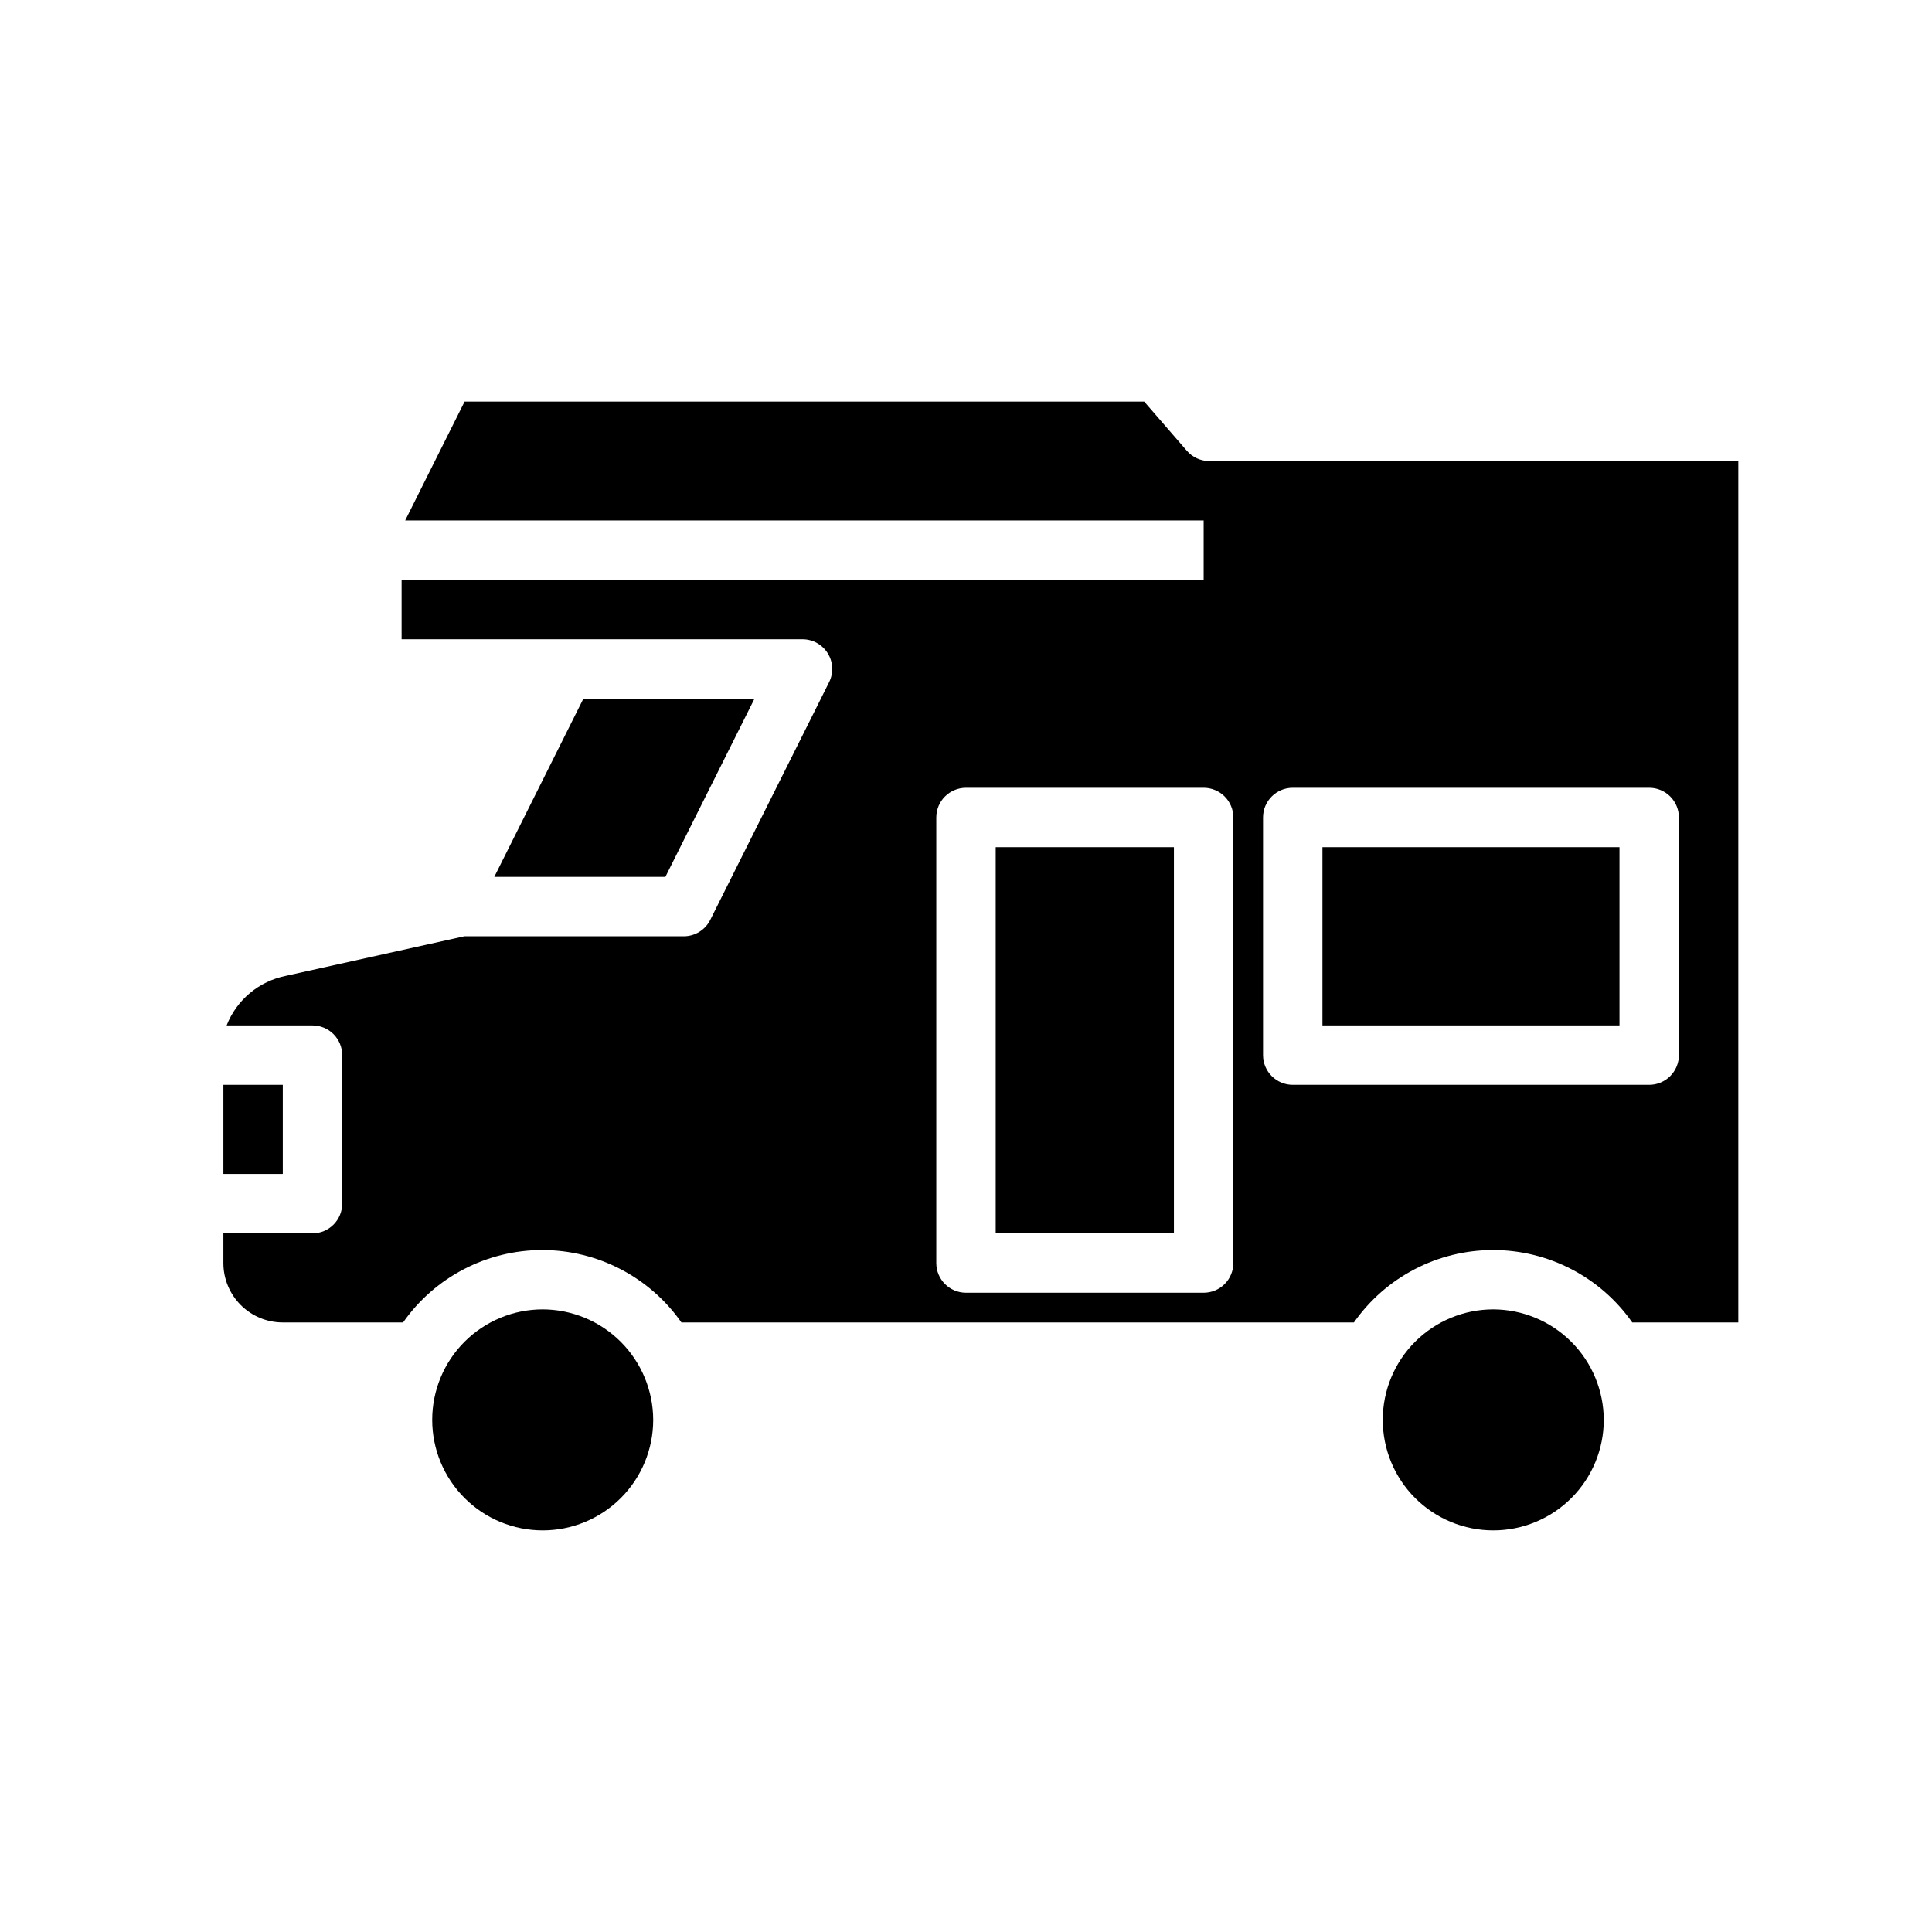 <?xml version="1.0" encoding="UTF-8"?>
<!-- Uploaded to: SVG Repo, www.svgrepo.com, Generator: SVG Repo Mixer Tools -->
<svg fill="#000000" width="800px" height="800px" version="1.1" viewBox="144 144 512 512" xmlns="http://www.w3.org/2000/svg">
 <g>
  <path d="m287.82 491c-7.766 0-15.215 3.086-20.703 8.574-5.492 5.492-8.578 12.941-8.578 20.707 0 7.769 3.086 15.219 8.578 20.707 5.488 5.492 12.938 8.578 20.703 8.578 7.769 0 15.219-3.086 20.707-8.578 5.492-5.488 8.578-12.938 8.578-20.707-0.02-7.758-3.113-15.195-8.598-20.684-5.488-5.484-12.926-8.578-20.688-8.598z"/>
  <path d="m539.73 491c-7.766 0-15.215 3.086-20.707 8.574-5.492 5.492-8.578 12.941-8.578 20.707 0 7.769 3.086 15.219 8.578 20.707 5.492 5.492 12.941 8.578 20.707 8.578 7.766 0 15.215-3.086 20.707-8.578 5.492-5.488 8.578-12.938 8.578-20.707-0.023-7.758-3.113-15.195-8.602-20.684-5.488-5.484-12.922-8.578-20.684-8.598z"/>
  <path d="m203.2 431.49h15.742v23.617h-15.742z"/>
  <path d="m494.46 368.51h78.719v47.23h-78.719z"/>
  <path d="m464.47 266.18c-2.301 0-4.484-1.008-5.981-2.758l-11.258-12.988h-180.11l-15.742 31.488h211.6v15.742l-212.55 0.004v15.742h106.27c2.727 0.008 5.258 1.43 6.684 3.754 1.43 2.324 1.551 5.223 0.32 7.66l-31.488 62.977c-1.332 2.648-4.039 4.32-7.004 4.328h-58.176l-47.23 10.469v0.004c-7.148 1.406-13.086 6.363-15.746 13.145h22.75c2.09 0 4.09 0.828 5.566 2.305 1.477 1.477 2.309 3.481 2.309 5.566v39.363c0 2.086-0.832 4.09-2.309 5.566-1.477 1.473-3.477 2.305-5.566 2.305h-23.613v7.871c0 4.176 1.656 8.18 4.609 11.133 2.953 2.953 6.957 4.609 11.133 4.609h31.883c8.426-12.027 22.191-19.191 36.879-19.191s28.453 7.164 36.883 19.191h178.22c8.426-12.027 22.191-19.191 36.879-19.191s28.453 7.164 36.879 19.191h28.105v-228.29zm6.379 212.54c0 2.086-0.832 4.09-2.305 5.566-1.477 1.477-3.481 2.305-5.566 2.305h-62.977c-4.348 0-7.875-3.523-7.875-7.871v-118.08c0-4.348 3.527-7.871 7.875-7.871h62.977c2.086 0 4.09 0.832 5.566 2.305 1.473 1.477 2.305 3.481 2.305 5.566zm118.08-55.105h-0.004c0 2.09-0.828 4.09-2.305 5.566-1.477 1.477-3.477 2.309-5.566 2.309h-94.465c-4.348 0-7.871-3.527-7.871-7.875v-62.977c0-4.348 3.523-7.871 7.871-7.871h94.465c2.09 0 4.09 0.832 5.566 2.305 1.477 1.477 2.305 3.481 2.305 5.566z"/>
  <path d="m407.87 368.51h47.23v102.34h-47.23z"/>
  <path d="m343.95 329.15h-45.344l-23.613 47.234h45.34z"/>
 </g>
</svg>